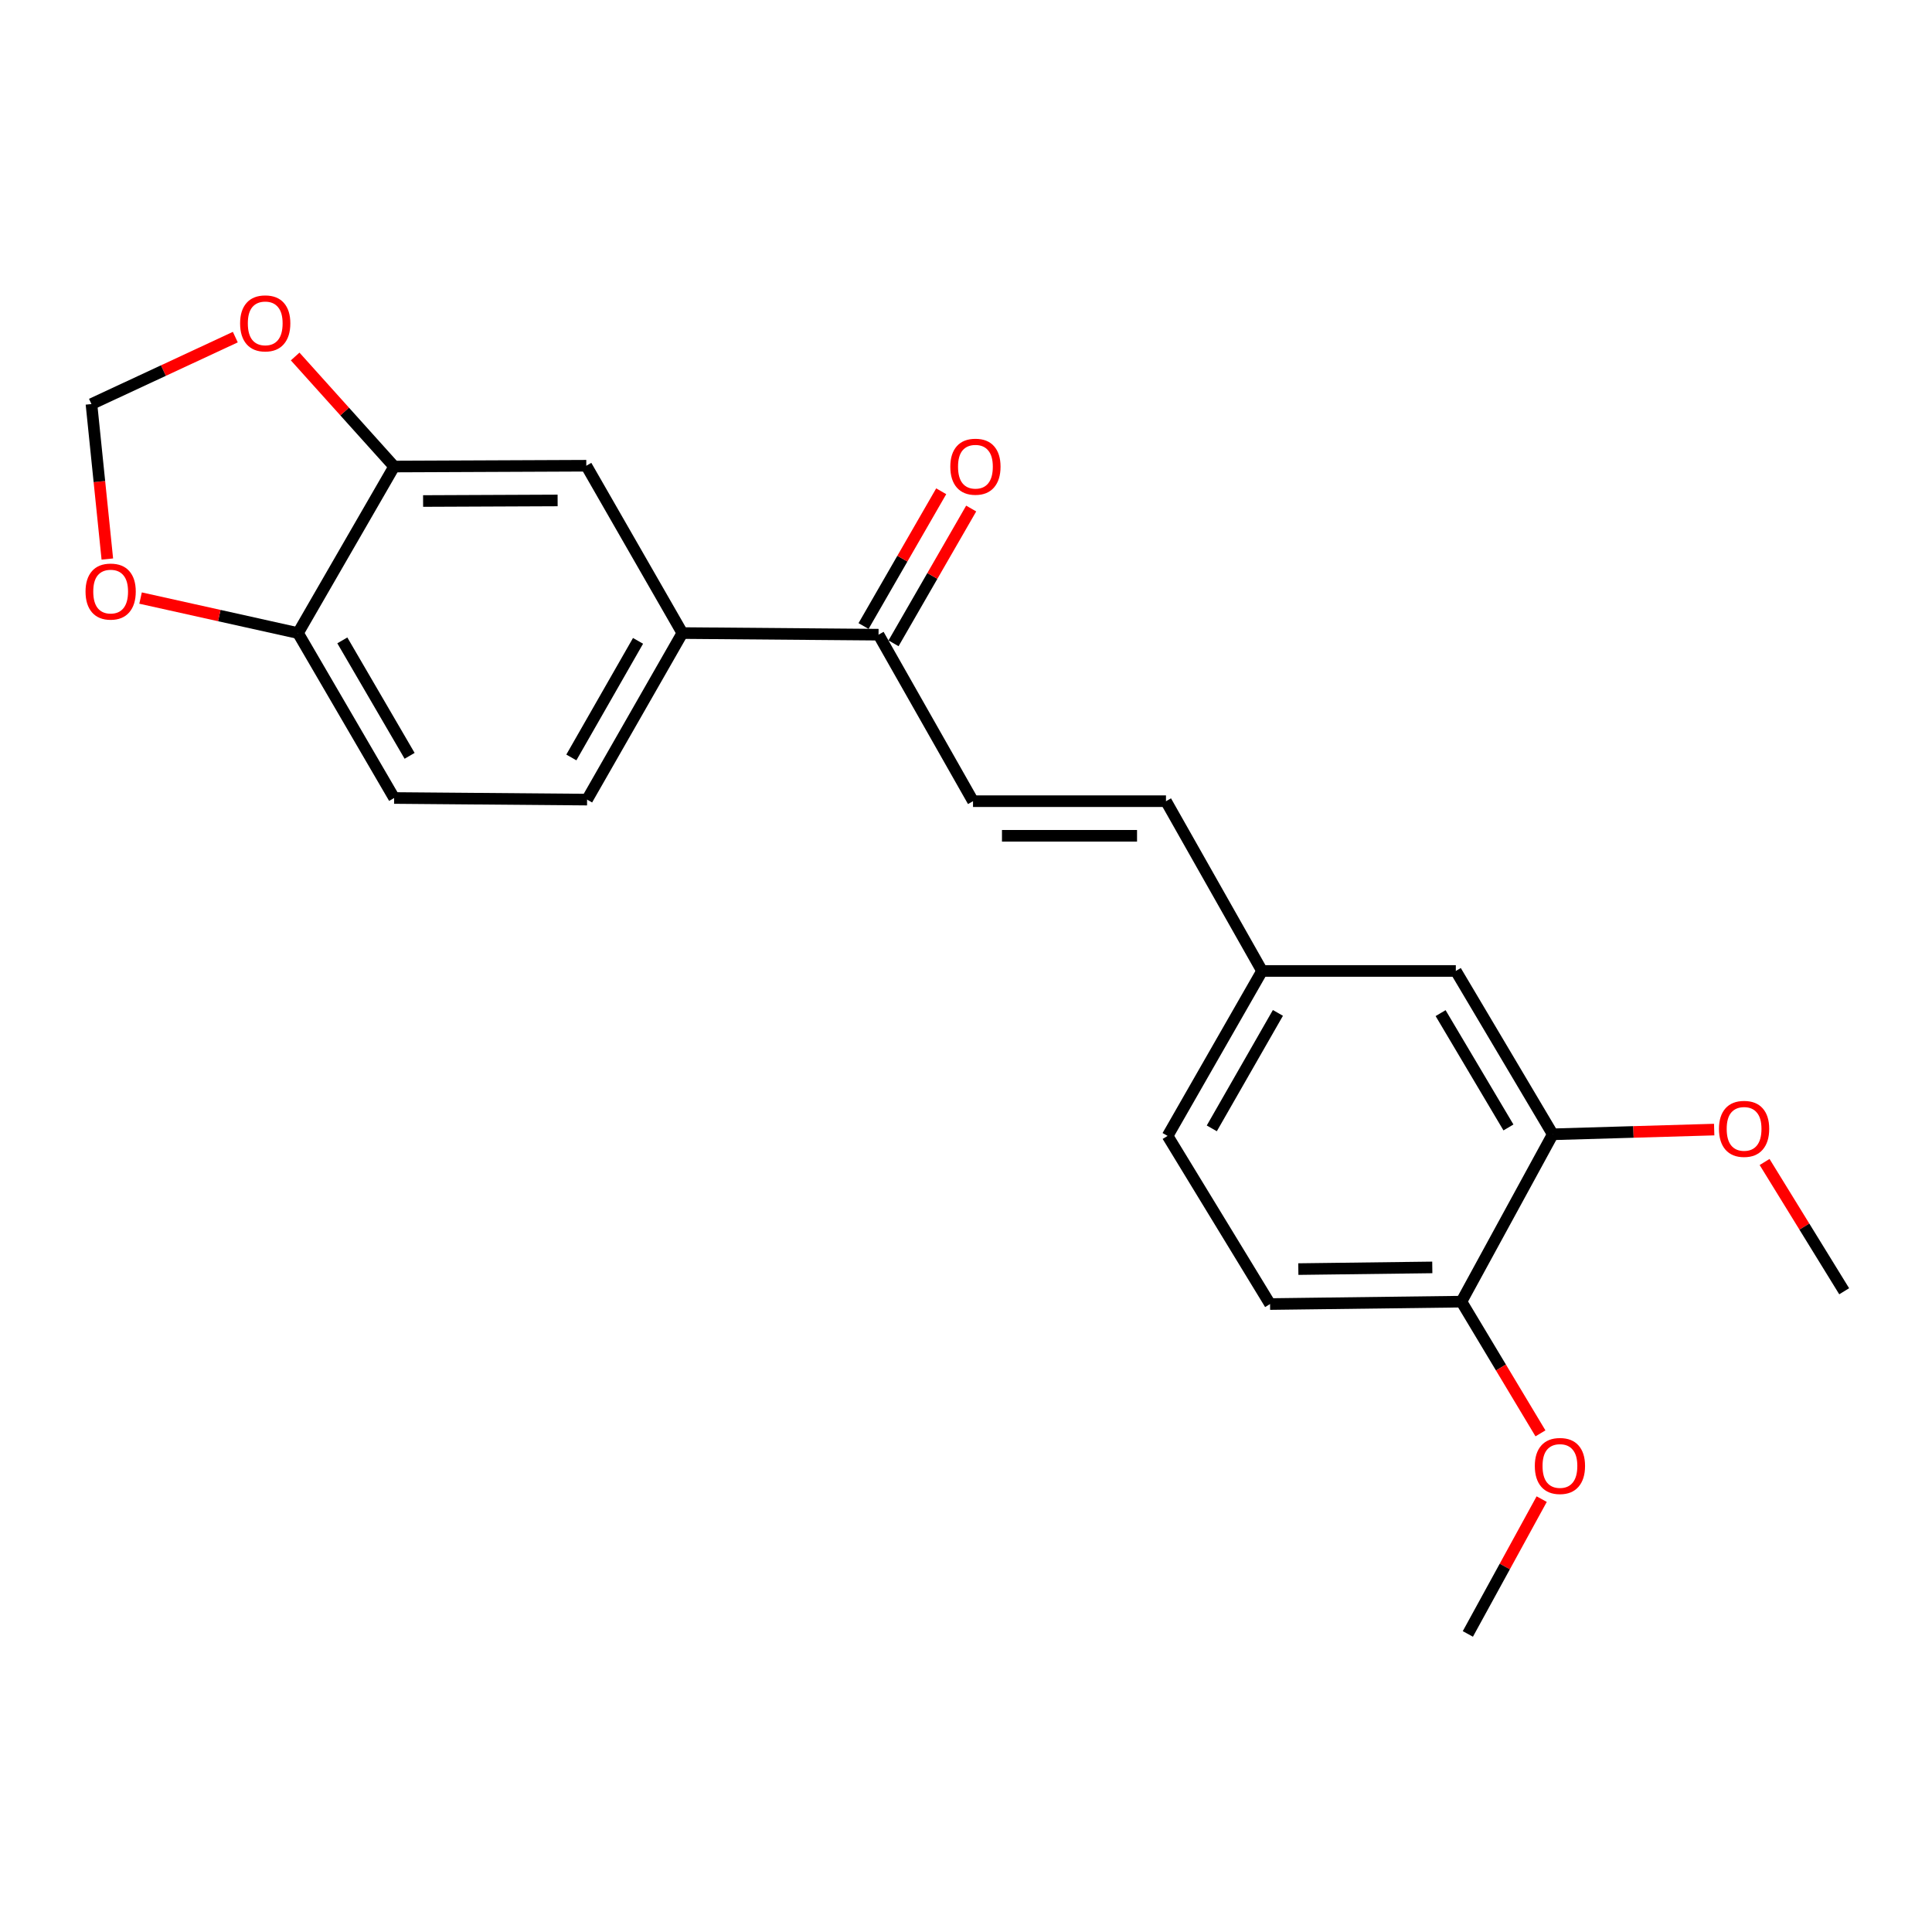 <?xml version='1.0' encoding='iso-8859-1'?>
<svg version='1.1' baseProfile='full'
              xmlns='http://www.w3.org/2000/svg'
                      xmlns:rdkit='http://www.rdkit.org/xml'
                      xmlns:xlink='http://www.w3.org/1999/xlink'
                  xml:space='preserve'
width='1000px' height='1000px' viewBox='0 0 1000 1000'>
<!-- END OF HEADER -->
<rect style='opacity:1.0;fill:#FFFFFF;stroke:none' width='1000' height='1000' x='0' y='0'> </rect>
<path class='bond-2' d='M 503.635,414.693 L 454.733,328.509' style='fill:none;fill-rule:evenodd;stroke:#000000;stroke-width:6px;stroke-linecap:butt;stroke-linejoin:miter;stroke-opacity:1' />
<path class='bond-5' d='M 503.635,414.693 L 603.51,414.693' style='fill:none;fill-rule:evenodd;stroke:#000000;stroke-width:6px;stroke-linecap:butt;stroke-linejoin:miter;stroke-opacity:1' />
<path class='bond-5' d='M 518.617,432.603 L 588.529,432.603' style='fill:none;fill-rule:evenodd;stroke:#000000;stroke-width:6px;stroke-linecap:butt;stroke-linejoin:miter;stroke-opacity:1' />
<path class='bond-0' d='M 204.001,241.479 L 303.468,241.061' style='fill:none;fill-rule:evenodd;stroke:#000000;stroke-width:6px;stroke-linecap:butt;stroke-linejoin:miter;stroke-opacity:1' />
<path class='bond-0' d='M 218.996,259.326 L 288.623,259.033' style='fill:none;fill-rule:evenodd;stroke:#000000;stroke-width:6px;stroke-linecap:butt;stroke-linejoin:miter;stroke-opacity:1' />
<path class='bond-7' d='M 204.001,241.479 L 178.386,213' style='fill:none;fill-rule:evenodd;stroke:#000000;stroke-width:6px;stroke-linecap:butt;stroke-linejoin:miter;stroke-opacity:1' />
<path class='bond-7' d='M 178.386,213 L 152.772,184.521' style='fill:none;fill-rule:evenodd;stroke:#FF0000;stroke-width:6px;stroke-linecap:butt;stroke-linejoin:miter;stroke-opacity:1' />
<path class='bond-23' d='M 204.001,241.479 L 154.252,327.673' style='fill:none;fill-rule:evenodd;stroke:#000000;stroke-width:6px;stroke-linecap:butt;stroke-linejoin:miter;stroke-opacity:1' />
<path class='bond-1' d='M 353.186,327.673 L 454.733,328.509' style='fill:none;fill-rule:evenodd;stroke:#000000;stroke-width:6px;stroke-linecap:butt;stroke-linejoin:miter;stroke-opacity:1' />
<path class='bond-3' d='M 353.186,327.673 L 303.468,241.061' style='fill:none;fill-rule:evenodd;stroke:#000000;stroke-width:6px;stroke-linecap:butt;stroke-linejoin:miter;stroke-opacity:1' />
<path class='bond-12' d='M 353.186,327.673 L 303.875,413.877' style='fill:none;fill-rule:evenodd;stroke:#000000;stroke-width:6px;stroke-linecap:butt;stroke-linejoin:miter;stroke-opacity:1' />
<path class='bond-12' d='M 330.244,331.711 L 295.726,392.054' style='fill:none;fill-rule:evenodd;stroke:#000000;stroke-width:6px;stroke-linecap:butt;stroke-linejoin:miter;stroke-opacity:1' />
<path class='bond-13' d='M 462.492,332.98 L 482.589,298.1' style='fill:none;fill-rule:evenodd;stroke:#000000;stroke-width:6px;stroke-linecap:butt;stroke-linejoin:miter;stroke-opacity:1' />
<path class='bond-13' d='M 482.589,298.1 L 502.686,263.221' style='fill:none;fill-rule:evenodd;stroke:#FF0000;stroke-width:6px;stroke-linecap:butt;stroke-linejoin:miter;stroke-opacity:1' />
<path class='bond-13' d='M 446.974,324.038 L 467.071,289.159' style='fill:none;fill-rule:evenodd;stroke:#000000;stroke-width:6px;stroke-linecap:butt;stroke-linejoin:miter;stroke-opacity:1' />
<path class='bond-13' d='M 467.071,289.159 L 487.169,254.279' style='fill:none;fill-rule:evenodd;stroke:#FF0000;stroke-width:6px;stroke-linecap:butt;stroke-linejoin:miter;stroke-opacity:1' />
<path class='bond-4' d='M 803.698,587.111 L 753.532,502.569' style='fill:none;fill-rule:evenodd;stroke:#000000;stroke-width:6px;stroke-linecap:butt;stroke-linejoin:miter;stroke-opacity:1' />
<path class='bond-4' d='M 780.771,583.569 L 745.655,524.39' style='fill:none;fill-rule:evenodd;stroke:#000000;stroke-width:6px;stroke-linecap:butt;stroke-linejoin:miter;stroke-opacity:1' />
<path class='bond-18' d='M 803.698,587.111 L 845.479,585.89' style='fill:none;fill-rule:evenodd;stroke:#000000;stroke-width:6px;stroke-linecap:butt;stroke-linejoin:miter;stroke-opacity:1' />
<path class='bond-18' d='M 845.479,585.89 L 887.26,584.668' style='fill:none;fill-rule:evenodd;stroke:#FF0000;stroke-width:6px;stroke-linecap:butt;stroke-linejoin:miter;stroke-opacity:1' />
<path class='bond-22' d='M 803.698,587.111 L 756.437,673.733' style='fill:none;fill-rule:evenodd;stroke:#000000;stroke-width:6px;stroke-linecap:butt;stroke-linejoin:miter;stroke-opacity:1' />
<path class='bond-15' d='M 603.51,414.693 L 653.239,502.569' style='fill:none;fill-rule:evenodd;stroke:#000000;stroke-width:6px;stroke-linecap:butt;stroke-linejoin:miter;stroke-opacity:1' />
<path class='bond-6' d='M 154.252,327.673 L 204.001,413.042' style='fill:none;fill-rule:evenodd;stroke:#000000;stroke-width:6px;stroke-linecap:butt;stroke-linejoin:miter;stroke-opacity:1' />
<path class='bond-6' d='M 177.188,331.461 L 212.012,391.219' style='fill:none;fill-rule:evenodd;stroke:#000000;stroke-width:6px;stroke-linecap:butt;stroke-linejoin:miter;stroke-opacity:1' />
<path class='bond-8' d='M 154.252,327.673 L 113.504,318.614' style='fill:none;fill-rule:evenodd;stroke:#000000;stroke-width:6px;stroke-linecap:butt;stroke-linejoin:miter;stroke-opacity:1' />
<path class='bond-8' d='M 113.504,318.614 L 72.756,309.555' style='fill:none;fill-rule:evenodd;stroke:#FF0000;stroke-width:6px;stroke-linecap:butt;stroke-linejoin:miter;stroke-opacity:1' />
<path class='bond-9' d='M 121.798,174.496 L 84.565,191.819' style='fill:none;fill-rule:evenodd;stroke:#FF0000;stroke-width:6px;stroke-linecap:butt;stroke-linejoin:miter;stroke-opacity:1' />
<path class='bond-9' d='M 84.565,191.819 L 47.333,209.143' style='fill:none;fill-rule:evenodd;stroke:#000000;stroke-width:6px;stroke-linecap:butt;stroke-linejoin:miter;stroke-opacity:1' />
<path class='bond-24' d='M 55.555,289.355 L 51.444,249.249' style='fill:none;fill-rule:evenodd;stroke:#FF0000;stroke-width:6px;stroke-linecap:butt;stroke-linejoin:miter;stroke-opacity:1' />
<path class='bond-24' d='M 51.444,249.249 L 47.333,209.143' style='fill:none;fill-rule:evenodd;stroke:#000000;stroke-width:6px;stroke-linecap:butt;stroke-linejoin:miter;stroke-opacity:1' />
<path class='bond-10' d='M 756.437,673.733 L 657.378,674.977' style='fill:none;fill-rule:evenodd;stroke:#000000;stroke-width:6px;stroke-linecap:butt;stroke-linejoin:miter;stroke-opacity:1' />
<path class='bond-10' d='M 741.353,656.012 L 672.012,656.882' style='fill:none;fill-rule:evenodd;stroke:#000000;stroke-width:6px;stroke-linecap:butt;stroke-linejoin:miter;stroke-opacity:1' />
<path class='bond-19' d='M 756.437,673.733 L 776.889,707.82' style='fill:none;fill-rule:evenodd;stroke:#000000;stroke-width:6px;stroke-linecap:butt;stroke-linejoin:miter;stroke-opacity:1' />
<path class='bond-19' d='M 776.889,707.82 L 797.341,741.906' style='fill:none;fill-rule:evenodd;stroke:#FF0000;stroke-width:6px;stroke-linecap:butt;stroke-linejoin:miter;stroke-opacity:1' />
<path class='bond-11' d='M 753.532,502.569 L 653.239,502.569' style='fill:none;fill-rule:evenodd;stroke:#000000;stroke-width:6px;stroke-linecap:butt;stroke-linejoin:miter;stroke-opacity:1' />
<path class='bond-14' d='M 303.875,413.877 L 204.001,413.042' style='fill:none;fill-rule:evenodd;stroke:#000000;stroke-width:6px;stroke-linecap:butt;stroke-linejoin:miter;stroke-opacity:1' />
<path class='bond-17' d='M 653.239,502.569 L 604.346,587.947' style='fill:none;fill-rule:evenodd;stroke:#000000;stroke-width:6px;stroke-linecap:butt;stroke-linejoin:miter;stroke-opacity:1' />
<path class='bond-17' d='M 661.447,524.276 L 627.222,584.04' style='fill:none;fill-rule:evenodd;stroke:#000000;stroke-width:6px;stroke-linecap:butt;stroke-linejoin:miter;stroke-opacity:1' />
<path class='bond-16' d='M 657.378,674.977 L 604.346,587.947' style='fill:none;fill-rule:evenodd;stroke:#000000;stroke-width:6px;stroke-linecap:butt;stroke-linejoin:miter;stroke-opacity:1' />
<path class='bond-20' d='M 913.347,601.446 L 933.946,634.898' style='fill:none;fill-rule:evenodd;stroke:#FF0000;stroke-width:6px;stroke-linecap:butt;stroke-linejoin:miter;stroke-opacity:1' />
<path class='bond-20' d='M 933.946,634.898 L 954.545,668.351' style='fill:none;fill-rule:evenodd;stroke:#000000;stroke-width:6px;stroke-linecap:butt;stroke-linejoin:miter;stroke-opacity:1' />
<path class='bond-21' d='M 797.977,775.944 L 778.869,810.834' style='fill:none;fill-rule:evenodd;stroke:#FF0000;stroke-width:6px;stroke-linecap:butt;stroke-linejoin:miter;stroke-opacity:1' />
<path class='bond-21' d='M 778.869,810.834 L 759.76,845.724' style='fill:none;fill-rule:evenodd;stroke:#000000;stroke-width:6px;stroke-linecap:butt;stroke-linejoin:miter;stroke-opacity:1' />
<path  class='atom-8' d='M 124.278 167.374
Q 124.278 160.574, 127.638 156.774
Q 130.998 152.974, 137.278 152.974
Q 143.558 152.974, 146.918 156.774
Q 150.278 160.574, 150.278 167.374
Q 150.278 174.254, 146.878 178.174
Q 143.478 182.054, 137.278 182.054
Q 131.038 182.054, 127.638 178.174
Q 124.278 174.294, 124.278 167.374
M 137.278 178.854
Q 141.598 178.854, 143.918 175.974
Q 146.278 173.054, 146.278 167.374
Q 146.278 161.814, 143.918 159.014
Q 141.598 156.174, 137.278 156.174
Q 132.958 156.174, 130.598 158.974
Q 128.278 161.774, 128.278 167.374
Q 128.278 173.094, 130.598 175.974
Q 132.958 178.854, 137.278 178.854
' fill='#FF0000'/>
<path  class='atom-9' d='M 44.272 306.192
Q 44.272 299.392, 47.632 295.592
Q 50.992 291.792, 57.272 291.792
Q 63.552 291.792, 66.912 295.592
Q 70.272 299.392, 70.272 306.192
Q 70.272 313.072, 66.872 316.992
Q 63.472 320.872, 57.272 320.872
Q 51.032 320.872, 47.632 316.992
Q 44.272 313.112, 44.272 306.192
M 57.272 317.672
Q 61.592 317.672, 63.912 314.792
Q 66.272 311.872, 66.272 306.192
Q 66.272 300.632, 63.912 297.832
Q 61.592 294.992, 57.272 294.992
Q 52.952 294.992, 50.592 297.792
Q 48.272 300.592, 48.272 306.192
Q 48.272 311.912, 50.592 314.792
Q 52.952 317.672, 57.272 317.672
' fill='#FF0000'/>
<path  class='atom-14' d='M 491.879 241.559
Q 491.879 234.759, 495.239 230.959
Q 498.599 227.159, 504.879 227.159
Q 511.159 227.159, 514.519 230.959
Q 517.879 234.759, 517.879 241.559
Q 517.879 248.439, 514.479 252.359
Q 511.079 256.239, 504.879 256.239
Q 498.639 256.239, 495.239 252.359
Q 491.879 248.479, 491.879 241.559
M 504.879 253.039
Q 509.199 253.039, 511.519 250.159
Q 513.879 247.239, 513.879 241.559
Q 513.879 235.999, 511.519 233.199
Q 509.199 230.359, 504.879 230.359
Q 500.559 230.359, 498.199 233.159
Q 495.879 235.959, 495.879 241.559
Q 495.879 247.279, 498.199 250.159
Q 500.559 253.039, 504.879 253.039
' fill='#FF0000'/>
<path  class='atom-19' d='M 889.737 584.296
Q 889.737 577.496, 893.097 573.696
Q 896.457 569.896, 902.737 569.896
Q 909.017 569.896, 912.377 573.696
Q 915.737 577.496, 915.737 584.296
Q 915.737 591.176, 912.337 595.096
Q 908.937 598.976, 902.737 598.976
Q 896.497 598.976, 893.097 595.096
Q 889.737 591.216, 889.737 584.296
M 902.737 595.776
Q 907.057 595.776, 909.377 592.896
Q 911.737 589.976, 911.737 584.296
Q 911.737 578.736, 909.377 575.936
Q 907.057 573.096, 902.737 573.096
Q 898.417 573.096, 896.057 575.896
Q 893.737 578.696, 893.737 584.296
Q 893.737 590.016, 896.057 592.896
Q 898.417 595.776, 902.737 595.776
' fill='#FF0000'/>
<path  class='atom-20' d='M 794.419 758.784
Q 794.419 751.984, 797.779 748.184
Q 801.139 744.384, 807.419 744.384
Q 813.699 744.384, 817.059 748.184
Q 820.419 751.984, 820.419 758.784
Q 820.419 765.664, 817.019 769.584
Q 813.619 773.464, 807.419 773.464
Q 801.179 773.464, 797.779 769.584
Q 794.419 765.704, 794.419 758.784
M 807.419 770.264
Q 811.739 770.264, 814.059 767.384
Q 816.419 764.464, 816.419 758.784
Q 816.419 753.224, 814.059 750.424
Q 811.739 747.584, 807.419 747.584
Q 803.099 747.584, 800.739 750.384
Q 798.419 753.184, 798.419 758.784
Q 798.419 764.504, 800.739 767.384
Q 803.099 770.264, 807.419 770.264
' fill='#FF0000'/>
</svg>
